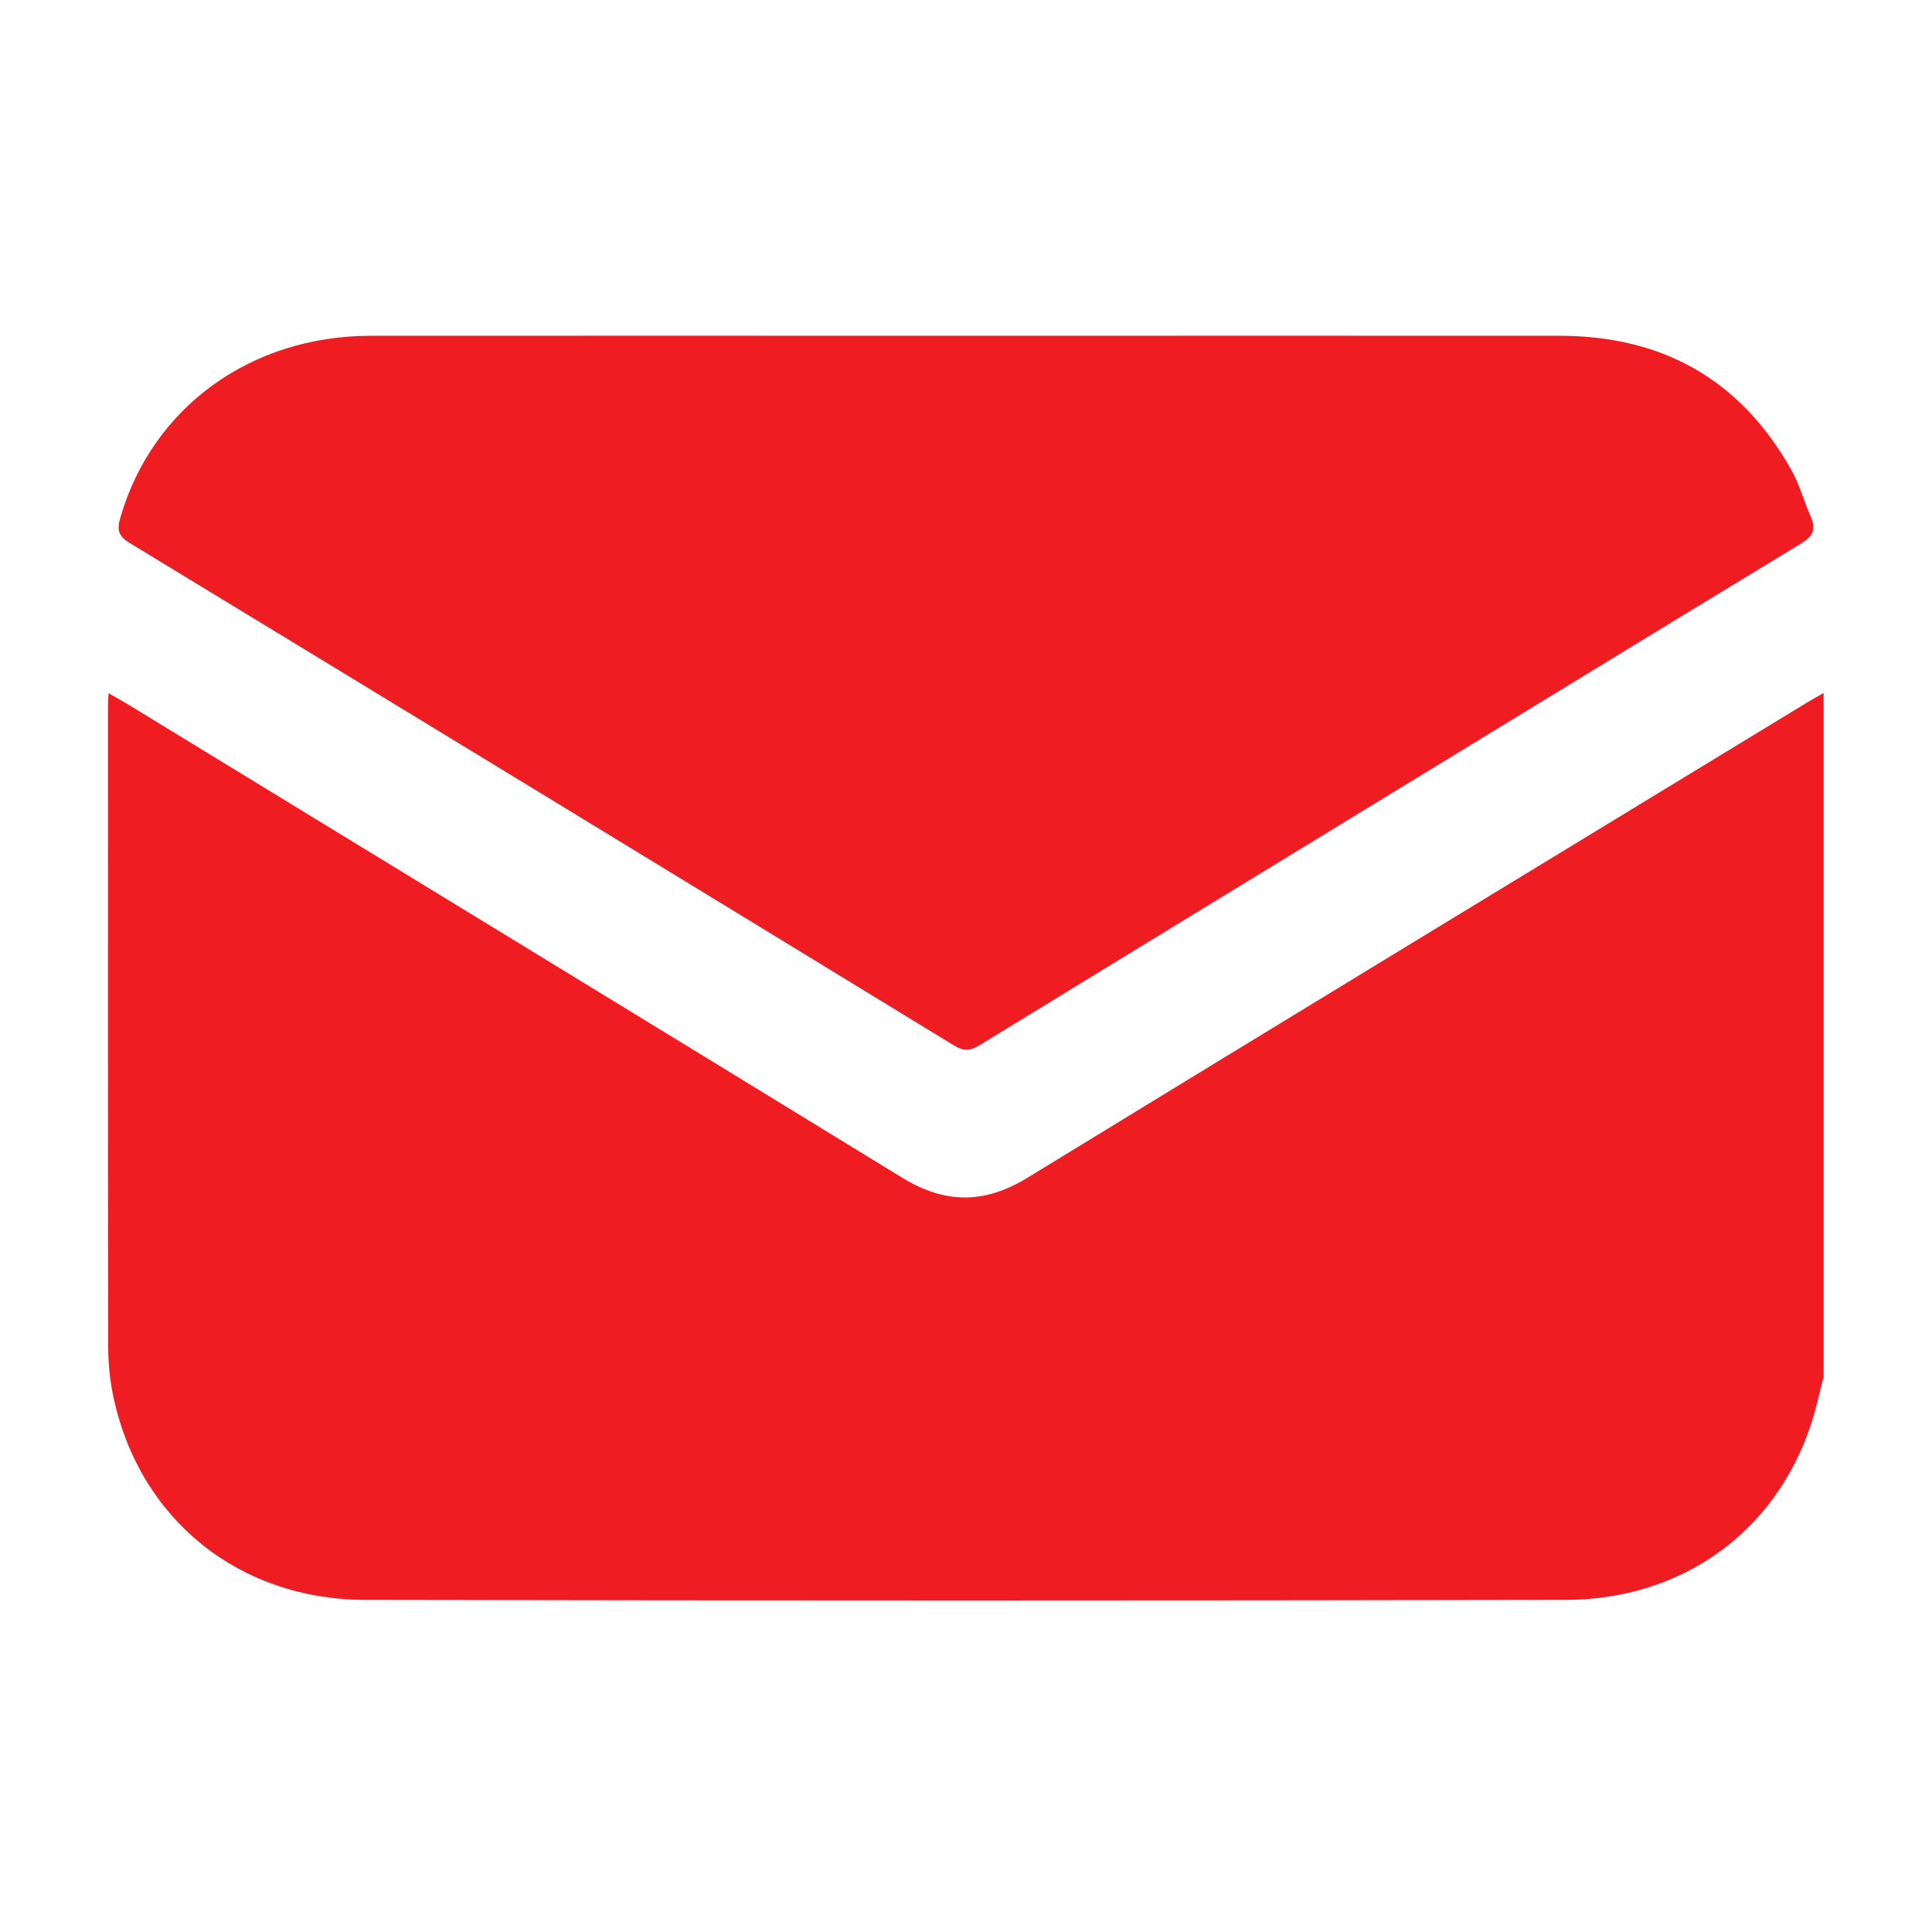 <?xml version="1.0" encoding="utf-8"?>
<!-- Generator: Adobe Illustrator 25.0.0, SVG Export Plug-In . SVG Version: 6.00 Build 0)  -->
<svg version="1.1" id="Layer_1" xmlns="http://www.w3.org/2000/svg" xmlns:xlink="http://www.w3.org/1999/xlink" x="0px" y="0px"
	 viewBox="0 0 100 100" style="enable-background:new 0 0 100 100;" xml:space="preserve">
<style type="text/css">
	.st0{fill:#EF1C22;}
</style>
<g>
	<path class="st0" d="M94.39,71.26c-0.23,0.86-0.4,1.73-0.69,2.57c-1.86,5.5-6.66,8.97-12.68,8.98c-20.7,0.04-41.39,0.04-62.09,0
		c-6.57-0.01-11.67-4.16-13.04-10.41c-0.2-0.9-0.29-1.83-0.29-2.75C5.58,58.6,5.59,47.55,5.59,36.51c0-0.17,0.02-0.34,0.03-0.63
		c0.36,0.21,0.65,0.37,0.94,0.54C19.94,44.6,33.33,52.76,46.7,60.96c2.22,1.36,4.26,1.36,6.48,0c13.45-8.23,26.92-16.42,40.39-24.62
		c0.27-0.16,0.55-0.31,0.82-0.47C94.39,47.67,94.39,59.46,94.39,71.26z"/>
	<path class="st0" d="M50.06,17.38c10.23,0,20.46-0.01,30.69,0c5.31,0.01,9.33,2.27,11.95,6.91c0.44,0.77,0.67,1.65,1.03,2.47
		c0.28,0.65,0.1,1-0.52,1.38c-9.06,5.5-18.09,11.04-27.14,16.56c-5.12,3.13-10.25,6.26-15.37,9.4c-0.48,0.3-0.81,0.32-1.31,0.02
		C35.18,45.43,20.95,36.76,6.72,28.11c-0.59-0.36-0.68-0.68-0.49-1.32c1.64-5.68,6.72-9.41,12.97-9.41
		C29.48,17.37,39.77,17.38,50.06,17.38z"/>
</g>
</svg>
